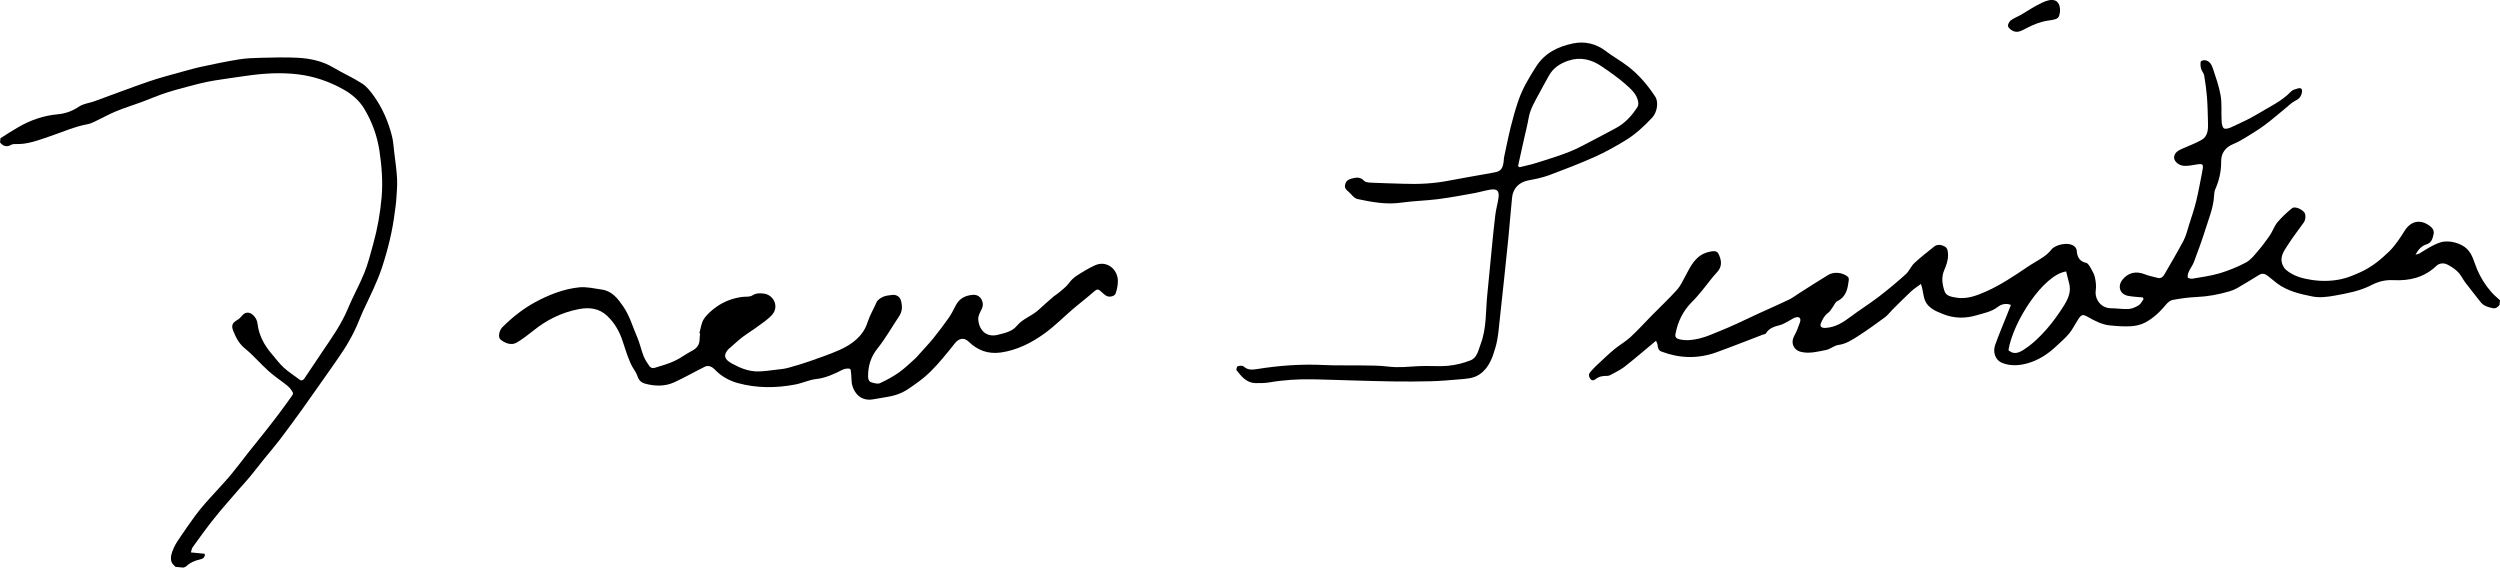 <?xml version="1.0" encoding="UTF-8"?>
<svg id="Layer_2" data-name="Layer 2" xmlns="http://www.w3.org/2000/svg" viewBox="0 0 565.25 128.36">
  <defs>
    <style>
      .cls-1 {
        fill: #000;
        stroke-width: 0px;
      }
    </style>
  </defs>
  <g id="Layer_1-2" data-name="Layer 1">
    <g>
      <path class="cls-1" d="M565.15,68.94c-.39.48-.86.88-1.51.74-1.04-.22-2.07-.47-2.78-1.39-1.13-1.47-2.31-2.9-3.43-4.38-.59-.78-1-1.72-1.68-2.41-.68-.69-1.54-1.25-2.41-1.69-.82-.41-1.81-.33-2.48.31-2.74,2.62-6.08,3.41-9.71,3.22-1.79-.09-3.37.29-4.97,1.12-2.57,1.33-5.41,1.86-8.26,2.37-1.74.31-3.43.54-5.15.19-2.8-.56-5.59-1.2-7.94-2.97-.7-.53-1.36-1.11-2.06-1.65-.59-.46-1.22-.71-1.96-.26-1.64,1.01-3.29,2.02-4.96,2.99-.56.32-1.18.56-1.8.75-2.44.72-4.93,1.17-7.49,1.28-1.77.07-3.55.33-5.3.65-.56.1-1.15.59-1.53,1.06-1.31,1.61-2.81,3.01-4.6,4-.97.54-2.18.82-3.3.89-1.58.1-3.18-.03-4.75-.18-1.84-.18-3.45-1.03-5.03-1.93-1.08-.62-1.44-.57-2.11.46-.71,1.09-1.29,2.3-2.11,3.3-.88,1.07-1.96,1.97-2.97,2.92-1.91,1.79-4.08,3.19-6.61,3.86-1.84.49-3.79.59-5.6-.16-1.67-.69-2.05-2.59-1.56-4,.79-2.24,1.73-4.43,2.61-6.64.32-.8.63-1.59.97-2.44-1.1-.48-2.23-.13-2.92.41-1.47,1.15-3.19,1.43-4.86,1.93-2.51.75-5.05.72-7.48-.24-1.87-.74-3.86-1.51-4.4-3.84-.16-.68-.27-1.38-.41-2.07-.05-.24-.14-.48-.27-.94-.87.65-1.64,1.13-2.3,1.75-1.44,1.35-2.83,2.75-4.23,4.15-.54.53-.99,1.18-1.59,1.62-1.99,1.46-3.99,2.92-6.07,4.25-1.38.88-2.75,1.8-4.49,2.03-.97.13-1.84.96-2.81,1.14-1.85.35-3.72.89-5.64.42-1.7-.41-2.38-2.06-1.55-3.56.54-.98.96-2.05,1.32-3.12.31-.91-.14-1.37-1.03-1.1-.47.14-.87.46-1.32.69-.72.36-1.41.85-2.17,1.04-1.28.32-2.46.67-3.19,1.89-.1.16-.45.18-.67.26-3.51,1.34-7,2.73-10.54,4.01-4.14,1.49-8.29,1.38-12.4-.18-.82-.31-.79-1.03-.92-1.71-.05-.25-.2-.49-.31-.73-.17.14-.33.28-.5.42-2.2,1.82-4.36,3.69-6.61,5.45-.98.76-2.15,1.29-3.25,1.9-.21.12-.48.17-.72.17-.92,0-1.77.09-2.54.71-.32.25-.86.54-1.27-.1-.36-.55-.36-1.03.05-1.5.46-.52.93-1.03,1.43-1.5,1.31-1.22,2.6-2.47,3.98-3.62,1.17-.97,2.53-1.72,3.64-2.74,1.71-1.58,3.27-3.31,4.9-4.97,1.88-1.91,3.83-3.74,5.63-5.73.79-.87,1.29-2,1.86-3.04.94-1.73,1.76-3.56,3.43-4.72.68-.47,1.54-.77,2.36-.91,1.34-.23,1.62.03,2.07,1.32.44,1.28.28,2.37-.71,3.42-1.16,1.23-2.12,2.63-3.2,3.93-.76.92-1.53,1.85-2.38,2.69-2.07,2.05-3.27,4.53-3.78,7.37-.11.64.27.95.83,1.1,1.55.39,3.13.19,4.62-.17,1.66-.4,3.23-1.14,4.83-1.78,1.23-.49,2.45-1.04,3.66-1.59,1.7-.77,3.38-1.59,5.07-2.37,2.21-1.01,4.44-1.98,6.64-3.03.77-.36,1.45-.91,2.17-1.36,2.23-1.41,4.45-2.86,6.71-4.23,1.35-.81,3.33-.57,4.48.43.15.13.22.46.2.68-.25,1.93-.54,3.82-2.61,4.81-.45.21-.68.88-1.02,1.33-.34.45-.61,1.01-1.05,1.31-.84.59-1.25,1.45-1.62,2.31-.34.79.15,1.15,1.02,1.1,2.24-.12,3.97-1.24,5.69-2.53,2.07-1.56,4.29-2.93,6.35-4.51,2.11-1.62,4.16-3.33,6.13-5.11.76-.69,1.16-1.78,1.91-2.49,1.42-1.33,2.96-2.52,4.48-3.74.78-.62,1.7-.42,2.44,0,.64.36.69,1.09.71,1.86.03,1.28-.4,2.38-.88,3.51-.67,1.57-.42,3.22.1,4.74.37,1.07,1.57,1.24,2.6,1.42,2.41.41,4.59-.42,6.72-1.36,3.4-1.5,6.46-3.58,9.53-5.65,1.14-.77,2.37-1.41,3.5-2.19.67-.46,1.31-1.02,1.8-1.66.86-1.12,3.95-1.89,5.29-.65.24.22.43.63.45.96.1,1.33.57,2.34,2.13,2.7.42.1.78.75,1.05,1.22.37.65.77,1.34.92,2.06.2.95.33,1.97.19,2.92-.29,2,1.15,4.04,3.45,4.06,1.34,0,2.69.25,4.02.16.78-.05,1.59-.44,2.27-.86.46-.29.72-.9,1.07-1.37-.06-.13-.11-.25-.17-.38-1.12-.11-2.26-.14-3.36-.36-1.83-.36-2.41-2.16-1.25-3.63,1.3-1.64,3.08-2.04,5.09-1.23.89.36,1.86.52,2.78.78.79.23,1.28-.16,1.63-.78,1.47-2.55,2.98-5.09,4.35-7.7.57-1.08.83-2.31,1.21-3.49.56-1.75,1.16-3.5,1.6-5.28.53-2.17.91-4.37,1.35-6.56.01-.06,0-.13.02-.19.39-1.75.22-1.89-1.55-1.57-.77.14-1.56.27-2.33.27-1.52,0-2.56-1.14-2.47-1.99.11-1.09,1.03-1.53,1.92-1.93,1.43-.64,2.91-1.17,4.26-1.94,1.58-.9,1.52-2.56,1.48-4.12-.05-1.86-.08-3.73-.23-5.59-.13-1.63-.35-3.27-.63-4.88-.09-.53-.56-.99-.7-1.53-.14-.51-.17-1.08-.08-1.59.03-.16.59-.36.89-.33,1.13.12,1.59,1.03,1.88,1.93.66,1.99,1.38,4,1.73,6.06.31,1.87.12,3.81.22,5.72.03.59.12,1.35.49,1.68.27.24,1.11.05,1.59-.18,2.07-.97,4.18-1.89,6.12-3.08,2.56-1.57,5.37-2.8,7.49-5.04.36-.38,1.01-.55,1.56-.7.73-.2,1.05.11.91.91-.17.91-.62,1.46-1.5,1.88-.83.4-1.51,1.12-2.24,1.71-1.55,1.25-3.04,2.58-4.64,3.76-1.43,1.06-2.96,1.99-4.48,2.92-.85.52-1.74,1.01-2.66,1.39-1.8.74-2.76,2.07-2.74,3.96.02,2.16-.43,4.21-1.3,6.19-.21.46-.28,1.01-.3,1.52-.14,2.7-1.19,5.16-1.98,7.69-.77,2.48-1.68,4.91-2.59,7.34-.27.73-.79,1.37-1.12,2.09-.19.42-.32.91-.28,1.35.01.14.68.36,1.01.31,2.07-.36,4.18-.62,6.19-1.22,2.05-.61,4.07-1.44,5.97-2.44,1.03-.54,1.84-1.58,2.63-2.5.99-1.15,1.91-2.37,2.77-3.62.64-.94,1-2.1,1.72-2.97.98-1.17,2.13-2.22,3.31-3.19.59-.48,2.13.16,2.76.93.4.49.34,1.68-.12,2.31-1.22,1.71-2.51,3.37-3.64,5.14-.72,1.13-1.61,2.32-1.34,3.78.12.64.5,1.37.99,1.79,1.63,1.37,3.62,1.93,5.7,2.25,2.27.35,4.54.32,6.75-.16,1.47-.31,2.9-.93,4.28-1.54,2.51-1.11,4.63-2.83,6.56-4.71,1.38-1.35,2.48-3.03,3.52-4.69,1.34-2.13,3.36-2.66,5.45-1.26.76.51,1.31,1.13,1.08,2.06-.22.95-.4,1.91-1.64,2.29-.99.31-1.78,1.09-2.44,2.31.45-.12.69-.14.87-.25,1.54-.94,3-1.96,4.76-2.52,1.99-.64,4.75.22,6.01,1.47,1.31,1.3,1.61,3.04,2.28,4.61.82,1.92,1.9,3.65,3.28,5.2.58.66,1.27,1.22,1.91,1.82l-.1.96ZM454.11,79.18c1.22,1.09,2.35.57,3.38-.07,2-1.26,3.7-2.91,5.24-4.67,1.44-1.65,2.74-3.46,3.91-5.32.96-1.53,1.73-3.21,1.17-5.15-.25-.86-.43-1.73-.65-2.59-5.12.69-12.04,11.37-13.05,17.81Z"/>
      <path class="cls-1" d="M39.7,128.19c-.31-.37-.76-.68-.91-1.11-.38-1.11.07-2.19.49-3.17.43-1.02,1.12-1.95,1.75-2.88,1.02-1.51,2.06-3,3.14-4.47.68-.93,1.43-1.83,2.18-2.7.82-.95,1.68-1.85,2.52-2.78,1.17-1.3,2.38-2.58,3.49-3.93,1.3-1.57,2.51-3.21,3.77-4.81,1.1-1.4,2.24-2.77,3.34-4.17,1.09-1.38,2.18-2.76,3.24-4.16,1.04-1.37,2.05-2.76,3.05-4.16.22-.31.58-.79.48-1-.27-.58-.68-1.15-1.17-1.56-1.41-1.16-2.96-2.15-4.32-3.37-1.85-1.65-3.46-3.58-5.38-5.14-1.34-1.09-2.02-2.45-2.62-3.93-.51-1.26-.23-1.85.96-2.54.43-.25.79-.65,1.12-1.04.62-.73,1.56-.79,2.36-.06.6.54.94,1.17,1.05,2.04.31,2.61,1.53,4.83,3.23,6.81.9,1.05,1.72,2.18,2.74,3.11,1.06.97,2.31,1.73,3.45,2.62.63.5,1.01.01,1.26-.36,1.38-2,2.69-4.05,4.06-6.06,2.08-3.07,4.22-6.08,5.66-9.55,1.14-2.76,2.63-5.38,3.75-8.15.84-2.09,1.38-4.31,1.99-6.49.97-3.48,1.6-7.03,1.91-10.63.29-3.46.03-6.89-.48-10.33-.51-3.47-1.68-6.68-3.46-9.64-1.13-1.88-2.81-3.31-4.76-4.39-3.19-1.78-6.54-2.93-10.19-3.38-3.98-.48-7.9-.22-11.82.35-2.32.34-4.65.65-6.96,1.02-1.28.21-2.56.47-3.81.79-2.38.62-4.77,1.22-7.11,1.97-1.92.61-3.78,1.43-5.67,2.13-1.92.71-3.89,1.31-5.78,2.09-1.66.69-3.24,1.58-4.87,2.35-.5.24-1.03.47-1.57.57-2.99.55-5.75,1.81-8.61,2.77-2.49.83-4.99,1.85-7.72,1.72-.31-.01-.68.02-.94.17-1.02.58-1.83.34-2.53-.53.03-.32.06-.64.1-.96,1.35-.84,2.68-1.73,4.07-2.52,2.76-1.58,5.7-2.61,8.91-2.89,1.72-.15,3.31-.75,4.8-1.75.99-.66,2.32-.78,3.48-1.2,4.07-1.47,8.11-3.03,12.2-4.44,2.5-.86,5.06-1.51,7.61-2.23,1.51-.42,3.02-.85,4.55-1.17,2.76-.59,5.52-1.17,8.31-1.62,1.62-.26,3.27-.32,4.91-.36,2.82-.06,5.65-.16,8.46,0,2.78.16,5.48.73,7.95,2.2,2.14,1.27,4.44,2.28,6.53,3.63,1.04.67,1.87,1.75,2.61,2.77,1.97,2.74,3.29,5.82,4.12,9.08.29,1.14.36,2.35.5,3.53.24,2.05.56,4.11.66,6.17.08,1.66-.1,3.33-.2,5-.05.8-.21,1.59-.3,2.38-.52,4.34-1.56,8.55-2.93,12.71-1.1,3.31-2.67,6.38-4.14,9.52-.73,1.56-1.29,3.19-2.05,4.73-.74,1.5-1.56,2.97-2.48,4.37-1.56,2.38-3.23,4.69-4.86,7.02-1.46,2.08-2.91,4.16-4.39,6.22-1.71,2.36-3.42,4.72-5.18,7.03-1.13,1.48-2.36,2.89-3.53,4.34-1.07,1.33-2.11,2.69-3.19,4.01-.74.9-1.55,1.74-2.31,2.62-1.95,2.27-3.95,4.5-5.82,6.84-1.68,2.09-3.24,4.29-4.82,6.46-.23.31-.27.76-.42,1.2l3.12.31c.18.81-.47,1.16-1.01,1.27-1.21.26-2.27.72-3.17,1.57-.16.15-.43.19-.65.29l-1.73-.17Z"/>
      <path class="cls-1" d="M158.12,75.36c.33-1.1.43-2.35,1.04-3.26.72-1.08,1.8-1.99,2.88-2.76,1.67-1.18,3.59-1.89,5.63-2.19.83-.12,1.82.05,2.45-.36.85-.54,1.63-.51,2.5-.42,2.29.25,3.53,2.86,2.06,4.67-.88,1.08-2.14,1.87-3.28,2.72-1.15.86-2.4,1.6-3.54,2.47-.95.72-1.82,1.56-2.73,2.35-.17.15-.37.27-.51.44-1.11,1.31-.86,2.21.79,3.13,1.87,1.04,3.83,1.86,6,1.83,1.4-.02,2.8-.24,4.19-.4.9-.1,1.81-.19,2.67-.43,1.64-.44,3.26-.94,4.86-1.5,2.24-.79,4.49-1.55,6.66-2.51,2.86-1.28,5.36-3.14,6.35-6.23.52-1.63,1.38-3.04,2.05-4.57.23-.54.91-.98,1.49-1.24.62-.28,1.36-.32,2.06-.42.85-.12,1.69.37,1.93,1.18.37,1.25.4,2.47-.37,3.63-1.62,2.42-3.06,4.99-4.88,7.27-1.54,1.92-2.15,3.97-2.15,6.33,0,.66.17,1.2.8,1.37.61.17,1.38.41,1.88.18,1.5-.69,2.97-1.49,4.32-2.44,1.29-.91,2.43-2.05,3.62-3.1.28-.25.53-.54.78-.83,1.12-1.26,2.29-2.48,3.35-3.78,1.24-1.53,2.42-3.1,3.55-4.71.6-.86,1.05-1.83,1.54-2.76.84-1.59,2.25-2.26,3.94-2.36,1.66-.1,2.63,1.74,1.94,3.16-.36.75-.85,1.57-.81,2.34.11,2.32,1.74,4.24,4.43,3.54,1.54-.4,3.23-.72,4.29-2.02,1.36-1.66,3.46-2.24,4.97-3.66,1.08-1.01,2.2-1.98,3.31-2.95.37-.32.83-.55,1.2-.88.8-.7,1.72-1.34,2.32-2.19.92-1.31,2.26-1.99,3.54-2.78.73-.45,1.5-.84,2.29-1.21,2.61-1.21,5.07.75,5.21,3.29.05,1-.16,2.05-.48,3.01-.26.78-1.62.99-2.28.48-.39-.3-.79-.61-1.14-.96-.52-.52-.87-.44-1.43.05-1.52,1.34-3.14,2.57-4.69,3.88-2.2,1.88-4.25,3.98-6.59,5.66-2.93,2.11-6.16,3.75-9.82,4.28-2.85.41-5.27-.46-7.3-2.45-1.04-1.02-2.2-.78-3.12.38-1.75,2.2-3.52,4.42-5.51,6.4-1.52,1.52-3.33,2.77-5.12,3.98-1.58,1.07-3.41,1.58-5.31,1.85-.94.13-1.87.36-2.81.47-2.38.3-3.92-1.2-4.47-3.28-.18-.68-.12-1.43-.2-2.15-.06-.53-.06-1.43-.29-1.5-.5-.16-1.21-.03-1.72.22-1.9.96-3.77,1.85-5.96,2.09-1.56.17-3.05.91-4.6,1.21-4.38.85-8.79.88-13.11-.31-1.76-.49-3.43-1.36-4.79-2.68-.38-.37-.76-.78-1.22-1-.37-.17-.94-.25-1.28-.08-2.38,1.17-4.68,2.5-7.08,3.6-2.14.97-4.44.89-6.66.27-.66-.18-1.32-.68-1.61-1.6-.33-1.06-1.16-1.95-1.59-2.99-.65-1.53-1.2-3.1-1.68-4.68-.72-2.35-1.89-4.44-3.68-6.1-1.79-1.66-4.02-1.91-6.36-1.45-3.83.75-7.23,2.41-10.26,4.87-1.18.96-2.41,1.87-3.7,2.66-1.3.8-2.76.11-3.71-.65-.62-.49-.34-2.05.43-2.81,2.2-2.2,4.64-4.14,7.36-5.62,3.09-1.68,6.4-2.99,9.91-3.37,1.7-.19,3.49.25,5.22.5,2.34.35,3.61,2.05,4.85,3.86,1.46,2.13,2.12,4.59,3.13,6.91.59,1.36.89,2.85,1.43,4.24.34.85.85,1.63,1.39,2.38.17.24.71.43.99.34,1.55-.46,3.12-.91,4.59-1.58,1.39-.63,2.61-1.6,3.97-2.3,1.15-.59,1.74-1.41,1.74-2.69,0-.42.08-.83.12-1.25-.06-.02-.13-.04-.19-.06Z"/>
      <path class="cls-1" d="M340.03,35.75c.52-2.38.98-4.77,1.57-7.14.51-2.03,1.07-4.05,1.76-6.02.95-2.71,2.43-5.16,3.99-7.59,1.98-3.07,4.95-4.47,8.26-5.17,2.64-.56,5.21,0,7.46,1.72,1.55,1.19,3.28,2.14,4.84,3.32,2.55,1.92,4.61,4.34,6.35,7,.8,1.22.4,3.55-.69,4.71-1.84,1.97-3.81,3.8-6.12,5.2-2.23,1.35-4.52,2.64-6.9,3.7-3.37,1.5-6.81,2.83-10.27,4.12-1.49.55-3.08.88-4.66,1.17-2.08.39-3.51,1.72-3.74,3.87-.32,3.02-.52,6.06-.83,9.08-.62,6.05-1.25,12.11-1.92,18.16-.24,2.18-.37,4.41-.96,6.5-.67,2.35-1.45,4.78-3.67,6.28-1.41.95-3.05.98-4.66,1.12-2.1.18-4.2.36-6.3.42-2.84.08-5.68.07-8.51.04-3.14-.04-6.28-.14-9.42-.23-2.9-.08-5.81-.19-8.71-.25-3.32-.06-6.63.13-9.92.7-1.01.17-2.05.17-3.08.16-2.04-.03-3.19-1.48-4.31-2.9-.13-.16.08-.88.25-.92.43-.12,1.08-.19,1.35.06.9.8,1.8.78,2.93.6,5.02-.81,10.07-1.19,15.17-.93,2.76.14,5.54.04,8.31.09,2.09.04,4.19,0,6.25.26,2.36.3,4.67.02,7.01-.1,2.19-.11,4.4.12,6.57-.08,1.71-.16,3.44-.59,5.04-1.22,1.53-.6,1.78-2.31,2.3-3.68,1.37-3.59,1.12-7.42,1.5-11.15.33-3.26.63-6.52.95-9.78.27-2.77.53-5.54.87-8.3.16-1.29.54-2.56.72-3.85.21-1.6-.33-2.1-1.93-1.83-1.2.2-2.37.56-3.56.78-2.73.49-5.47,1.01-8.22,1.36-2.73.35-5.5.39-8.22.78-3.41.5-6.7-.12-9.97-.81-.79-.17-1.39-1.15-2.1-1.73-.48-.39-.83-.78-.69-1.48.17-.85.69-1.21,1.49-1.42,1.04-.27,1.92-.42,2.82.52.39.41,1.3.39,1.98.43,2.31.11,4.63.15,6.94.23,3.41.13,6.79-.04,10.15-.69,2.6-.5,5.2-.94,7.81-1.41,1.01-.18,2.03-.33,3.02-.57,1.17-.29,1.59-1.06,1.71-3.13ZM343.21,37.53c.13.09.25.19.38.28,1.29-.33,2.6-.6,3.87-1,2.47-.78,4.95-1.53,7.36-2.48,1.87-.74,3.64-1.75,5.44-2.67,1.7-.87,3.38-1.79,5.07-2.69,2.11-1.12,3.66-2.83,4.92-4.81.21-.33.2-.88.12-1.28-.37-1.7-1.66-2.8-2.85-3.85-1.67-1.47-3.51-2.74-5.35-4-2.31-1.59-4.84-2.24-7.6-1.3-1.85.63-3.41,1.64-4.38,3.41-.71,1.3-1.45,2.59-2.14,3.9-.96,1.82-2.07,3.56-2.43,5.65-.26,1.55-.67,3.08-1.01,4.62-.46,2.07-.92,4.15-1.38,6.22Z"/>
      <path class="cls-1" d="M465.77,2.6c-.25,1.49-.21,1.71-2.71,2.06-1.77.25-3.34.92-4.9,1.72-.86.44-1.79,1.07-2.82.7-.53-.19-1.13-.63-1.32-1.11-.13-.33.25-1.08.61-1.36.71-.53,1.58-.84,2.36-1.29,1.11-.64,2.18-1.37,3.31-1.98.92-.49,1.87-1.03,2.87-1.26,1.96-.44,2.69.81,2.6,2.51Z"/>
    </g>
  </g>
</svg>